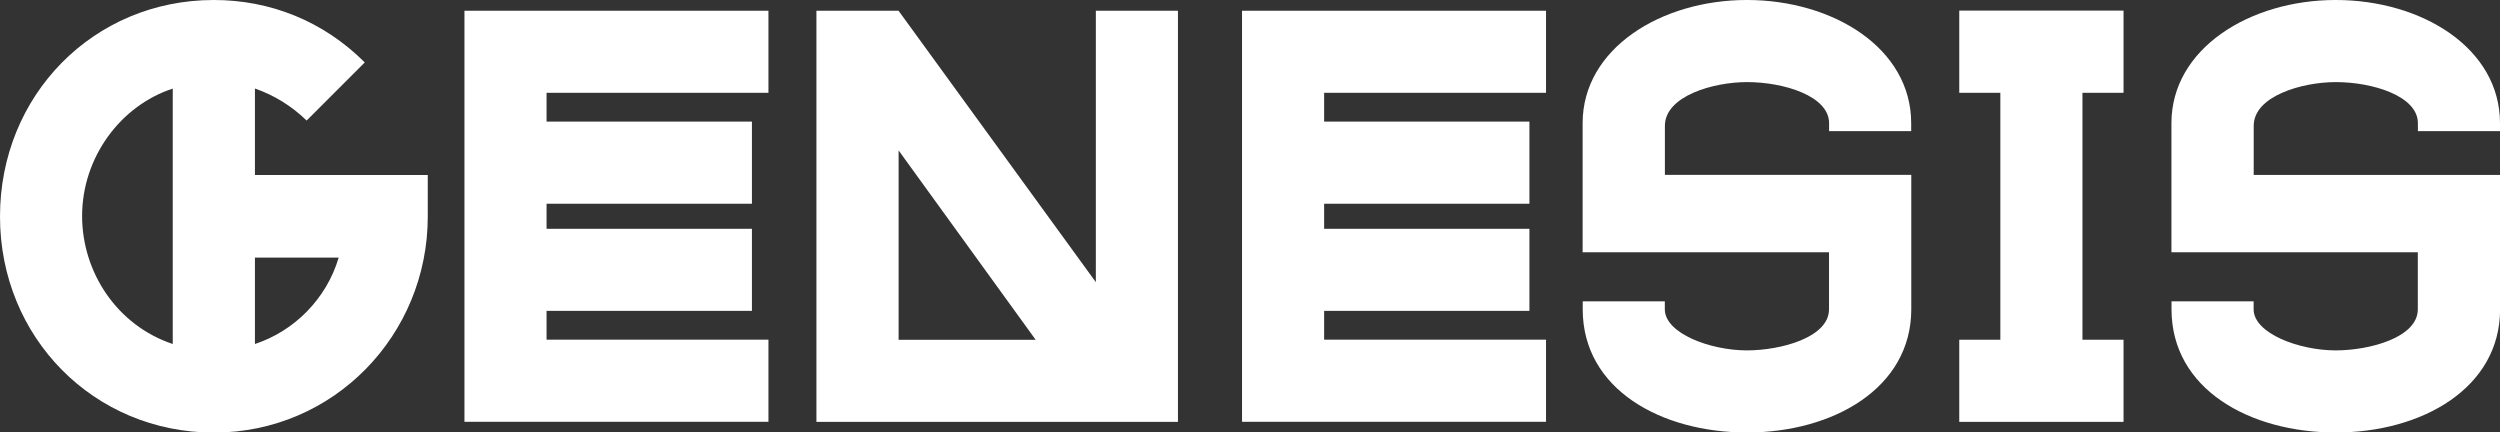 <?xml version="1.0" encoding="UTF-8"?> <svg xmlns="http://www.w3.org/2000/svg" id="Layer_2" data-name="Layer 2" viewBox="0 0 301.16 52.1"><rect x="0" y="0" width="301.16" height="52.1" fill="#333333" stroke="none"/><defs><style> .cls-1 { fill: #fff; } </style></defs><g id="Layer_1-2" data-name="Layer 1"><path class="cls-1" d="m186.24,11.18h-26.73v3.47h24.73v9.89h-24.73v3.02h24.73v9.89h-24.73v3.47h26.73v9.89h-36.62V1.29h36.62v9.89Zm-77.99,29.75h16.51l-16.51-22.81v22.81Zm33.66,9.89h-43.56V1.29h9.89l23.77,32.7V1.29h9.89v49.53ZM92.57,11.18h-26.73v3.47h24.74v9.89h-24.74v3.02h24.74v9.89h-24.74v3.47h26.73v9.89h-36.62V1.29h36.62v9.89Zm-61.86,30.26c4.69-1.54,8.61-5.4,10.09-10.41h-10.09v10.41Zm-20.82-15.42c0,6.75,4.18,13.17,10.92,15.42V10.67c-6.3,2.06-10.92,8.29-10.92,15.36m20.82-4.95h20.82v5.01c0,14.26-11.31,26.02-25.76,26.02S0,40.67,0,26.08,11.24,0,25.76,0c6.75,0,13.17,2.51,18.18,7.52l-7,7c-1.8-1.74-3.85-3.02-6.23-3.86v10.41Z"></path><path class="cls-1" d="m281.38,52.1c-10.34,0-19.79-5.2-19.79-14.84v-.96h9.89v.96c0,2.89,5.46,4.95,9.89,4.95,4.05,0,9.89-1.54,9.89-4.95v-6.87h-29.68v-15.55c0-8.99,9.44-14.84,19.79-14.84s19.79,5.78,19.79,14.84v.96h-9.89v-.96c0-3.28-5.46-4.95-9.89-4.95-4.05,0-9.89,1.67-9.89,5.27v5.91h29.68v16.19c0,9.51-9.44,14.84-19.79,14.84m-25.57-40.92h-4.95v29.75h4.95v9.89h-19.79v-9.89h4.95V11.18h-4.95V1.28h19.79v9.89Zm-45.36,40.92c-10.34,0-19.79-5.2-19.79-14.84v-.96h9.89v.96c0,2.89,5.46,4.95,9.89,4.95,4.05,0,9.89-1.54,9.89-4.95v-6.87h-29.68v-15.55c0-8.99,9.44-14.84,19.79-14.84s19.79,5.78,19.79,14.84v.96h-9.89v-.96c0-3.28-5.46-4.95-9.89-4.95-4.05,0-9.89,1.67-9.89,5.27v5.91h29.68v16.19c0,9.51-9.44,14.84-19.79,14.84"></path></g></svg> 